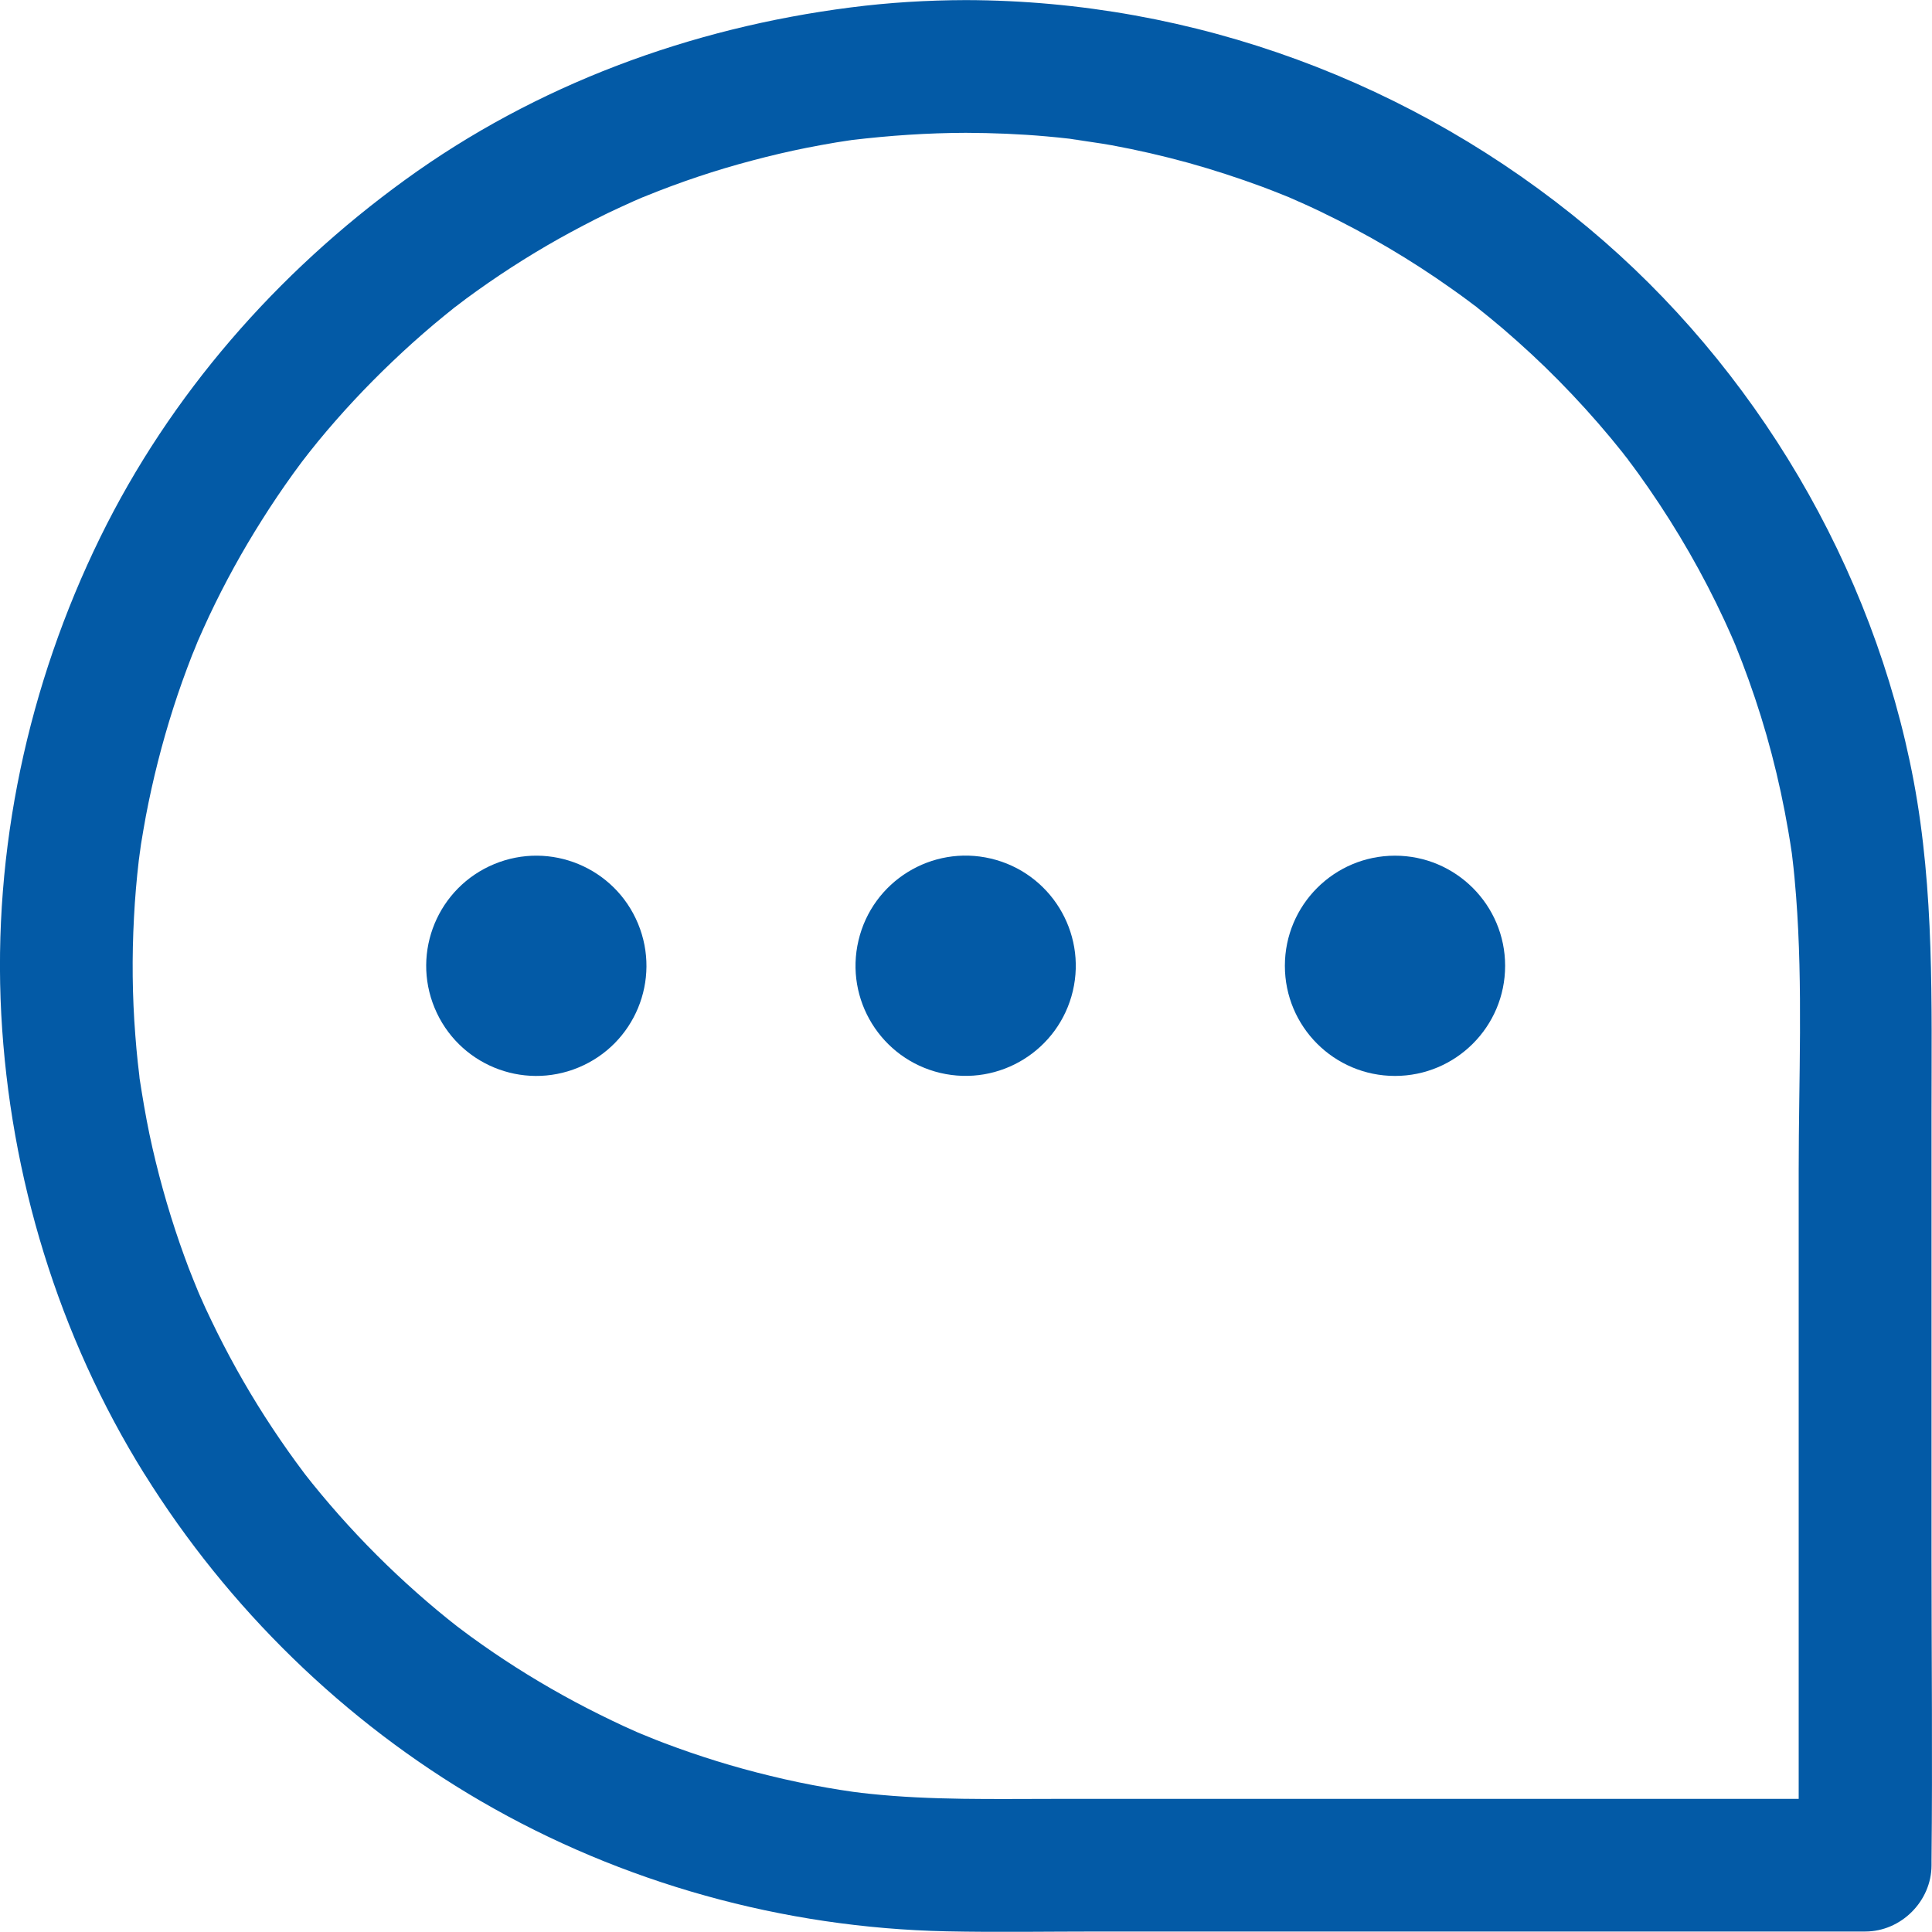 <svg width="20" height="20" viewBox="0 0 20 20" fill="none" xmlns="http://www.w3.org/2000/svg">
<path d="M15.23 3.135C15.243 3.144 15.256 3.154 15.268 3.163C15.274 3.168 15.279 3.172 15.285 3.177C15.2 3.116 15.207 3.118 15.23 3.135Z" fill="#035AA6"/>
<path d="M16.847 4.75C16.847 4.75 16.848 4.752 16.849 4.752C16.739 4.621 16.82 4.714 16.847 4.75Z" fill="#035AA6"/>
<path d="M1.495 15.259C0.605 13.83 0.103 12.179 0.013 10.5C-0.077 8.797 0.289 7.091 1.038 5.562C1.761 4.087 2.865 2.825 4.192 1.863C5.55 0.877 7.147 0.289 8.806 0.077C9.201 0.026 9.599 0.002 9.998 0.001C12.359 0.006 14.636 0.851 16.445 2.361C18.172 3.803 19.393 5.871 19.81 8.083C20.025 9.229 19.995 10.376 19.995 11.534V16.13C19.995 17.173 20.006 18.216 19.995 19.259C19.995 19.276 19.995 19.292 19.995 19.309C19.995 19.68 19.681 19.995 19.309 19.995H11.373C10.848 19.995 10.322 20.004 9.797 19.993C8.11 19.957 6.438 19.494 4.979 18.646C3.565 17.824 2.36 16.647 1.495 15.258L1.495 15.259ZM5.951 17.617C6.118 17.706 6.287 17.79 6.459 17.87C6.505 17.891 6.551 17.912 6.597 17.932C6.604 17.934 6.618 17.941 6.633 17.947C6.658 17.957 6.699 17.974 6.714 17.98C6.767 18.002 6.82 18.023 6.873 18.043C7.232 18.179 7.599 18.293 7.972 18.383C8.167 18.431 8.364 18.472 8.561 18.506C8.651 18.522 8.741 18.536 8.832 18.549C8.888 18.557 8.944 18.563 9 18.569C9.642 18.637 10.288 18.622 10.932 18.622H18.62V12.112C18.62 11.172 18.665 10.216 18.593 9.277C18.583 9.146 18.571 9.015 18.555 8.884C18.553 8.867 18.551 8.85 18.549 8.833C18.549 8.833 18.549 8.833 18.549 8.833C18.537 8.755 18.526 8.678 18.512 8.601C18.466 8.333 18.409 8.067 18.34 7.804C18.272 7.544 18.192 7.288 18.101 7.035C18.058 6.916 18.013 6.797 17.965 6.679C17.968 6.687 17.971 6.694 17.976 6.703C17.965 6.681 17.956 6.657 17.946 6.633C17.916 6.564 17.884 6.495 17.853 6.426C17.631 5.947 17.367 5.488 17.067 5.054C16.997 4.952 16.924 4.851 16.849 4.753C16.854 4.759 16.858 4.763 16.864 4.77C16.844 4.746 16.825 4.721 16.806 4.696C16.763 4.642 16.72 4.589 16.676 4.536C16.505 4.33 16.324 4.131 16.136 3.94C15.952 3.753 15.759 3.575 15.56 3.404C15.469 3.326 15.376 3.251 15.282 3.176C15.29 3.182 15.296 3.187 15.306 3.194C15.292 3.184 15.279 3.173 15.266 3.163C15.262 3.161 15.259 3.158 15.256 3.156C15.247 3.148 15.236 3.141 15.227 3.134C15.223 3.132 15.22 3.129 15.216 3.126C15.156 3.081 15.095 3.037 15.034 2.994C14.604 2.688 14.148 2.42 13.673 2.192C13.564 2.139 13.453 2.09 13.341 2.041C13.322 2.033 13.301 2.025 13.281 2.017C13.21 1.988 13.139 1.961 13.068 1.934C12.816 1.841 12.561 1.758 12.303 1.686C12.041 1.614 11.777 1.553 11.51 1.504C11.382 1.48 11.252 1.466 11.124 1.442C11.353 1.486 11.132 1.443 11.072 1.436C10.994 1.427 10.915 1.419 10.836 1.412C10.557 1.387 10.278 1.376 9.998 1.375C9.602 1.376 9.207 1.403 8.814 1.45C8.807 1.452 8.8 1.452 8.794 1.453C8.748 1.46 8.703 1.467 8.658 1.474C8.556 1.491 8.453 1.51 8.351 1.53C8.161 1.568 7.973 1.612 7.786 1.662C7.409 1.761 7.04 1.885 6.679 2.032C6.67 2.036 6.661 2.039 6.651 2.043C6.622 2.056 6.592 2.068 6.563 2.081C6.471 2.122 6.379 2.165 6.288 2.208C6.118 2.291 5.951 2.379 5.786 2.471C5.453 2.658 5.132 2.866 4.824 3.093C4.791 3.118 4.759 3.142 4.727 3.167C4.721 3.171 4.716 3.175 4.71 3.179C4.636 3.238 4.564 3.297 4.492 3.357C4.344 3.482 4.2 3.611 4.06 3.745C3.789 4.003 3.533 4.277 3.295 4.566C3.264 4.605 3.232 4.644 3.201 4.683C3.195 4.69 3.18 4.709 3.167 4.727C3.151 4.747 3.133 4.771 3.125 4.781C3.095 4.821 3.066 4.861 3.036 4.902C2.923 5.059 2.814 5.22 2.711 5.384C2.509 5.703 2.327 6.034 2.166 6.375C2.126 6.461 2.087 6.547 2.049 6.634C2.048 6.636 2.047 6.638 2.046 6.641C2.027 6.69 2.007 6.738 1.987 6.786C1.918 6.964 1.853 7.144 1.795 7.326C1.677 7.694 1.582 8.069 1.51 8.448C1.492 8.544 1.476 8.641 1.46 8.737C1.453 8.782 1.448 8.828 1.44 8.873C1.478 8.643 1.443 8.853 1.437 8.905C1.414 9.102 1.397 9.3 1.387 9.497C1.365 9.904 1.369 10.312 1.401 10.719C1.408 10.811 1.416 10.903 1.426 10.995C1.431 11.041 1.436 11.086 1.442 11.132C1.443 11.143 1.444 11.153 1.445 11.164C1.475 11.357 1.507 11.549 1.547 11.741C1.628 12.124 1.733 12.502 1.861 12.872C1.89 12.956 1.921 13.04 1.952 13.123C1.969 13.164 1.985 13.206 2.001 13.247C2.009 13.267 2.049 13.365 2.054 13.377C2.058 13.386 2.062 13.394 2.063 13.398C2.084 13.445 2.104 13.491 2.125 13.537C2.165 13.623 2.206 13.708 2.248 13.793C2.419 14.136 2.61 14.468 2.822 14.787C2.926 14.944 3.034 15.097 3.147 15.247C3.151 15.252 3.155 15.258 3.159 15.263C3.185 15.296 3.21 15.327 3.235 15.359C3.294 15.432 3.354 15.504 3.415 15.575C3.663 15.864 3.929 16.138 4.21 16.394C4.348 16.52 4.49 16.642 4.636 16.76C4.666 16.784 4.696 16.808 4.727 16.832C4.734 16.838 4.741 16.843 4.748 16.848C4.827 16.909 4.908 16.967 4.99 17.025C5.298 17.242 5.619 17.439 5.951 17.617L5.951 17.617Z" fill="#035AA6"/>
<path d="M17.962 6.679C17.89 6.523 17.945 6.638 17.962 6.679V6.679Z" fill="#035AA6"/>
<path d="M11.106 10.259C11.25 9.647 10.871 9.033 10.258 8.888C9.645 8.743 9.031 9.123 8.887 9.736C8.742 10.348 9.122 10.962 9.734 11.107C10.347 11.251 10.961 10.872 11.106 10.259Z" fill="#035AA6"/>
<path d="M5.988 11.051C6.57 10.81 6.846 10.144 6.605 9.562C6.364 8.98 5.697 8.704 5.116 8.945C4.534 9.186 4.258 9.853 4.499 10.434C4.74 11.016 5.406 11.292 5.988 11.051Z" fill="#035AA6"/>
<path d="M14.441 11.138C15.07 11.138 15.581 10.628 15.581 9.998C15.581 9.369 15.07 8.858 14.441 8.858C13.811 8.858 13.301 9.369 13.301 9.998C13.301 10.628 13.811 11.138 14.441 11.138Z" fill="#035AA6"/>
</svg>
